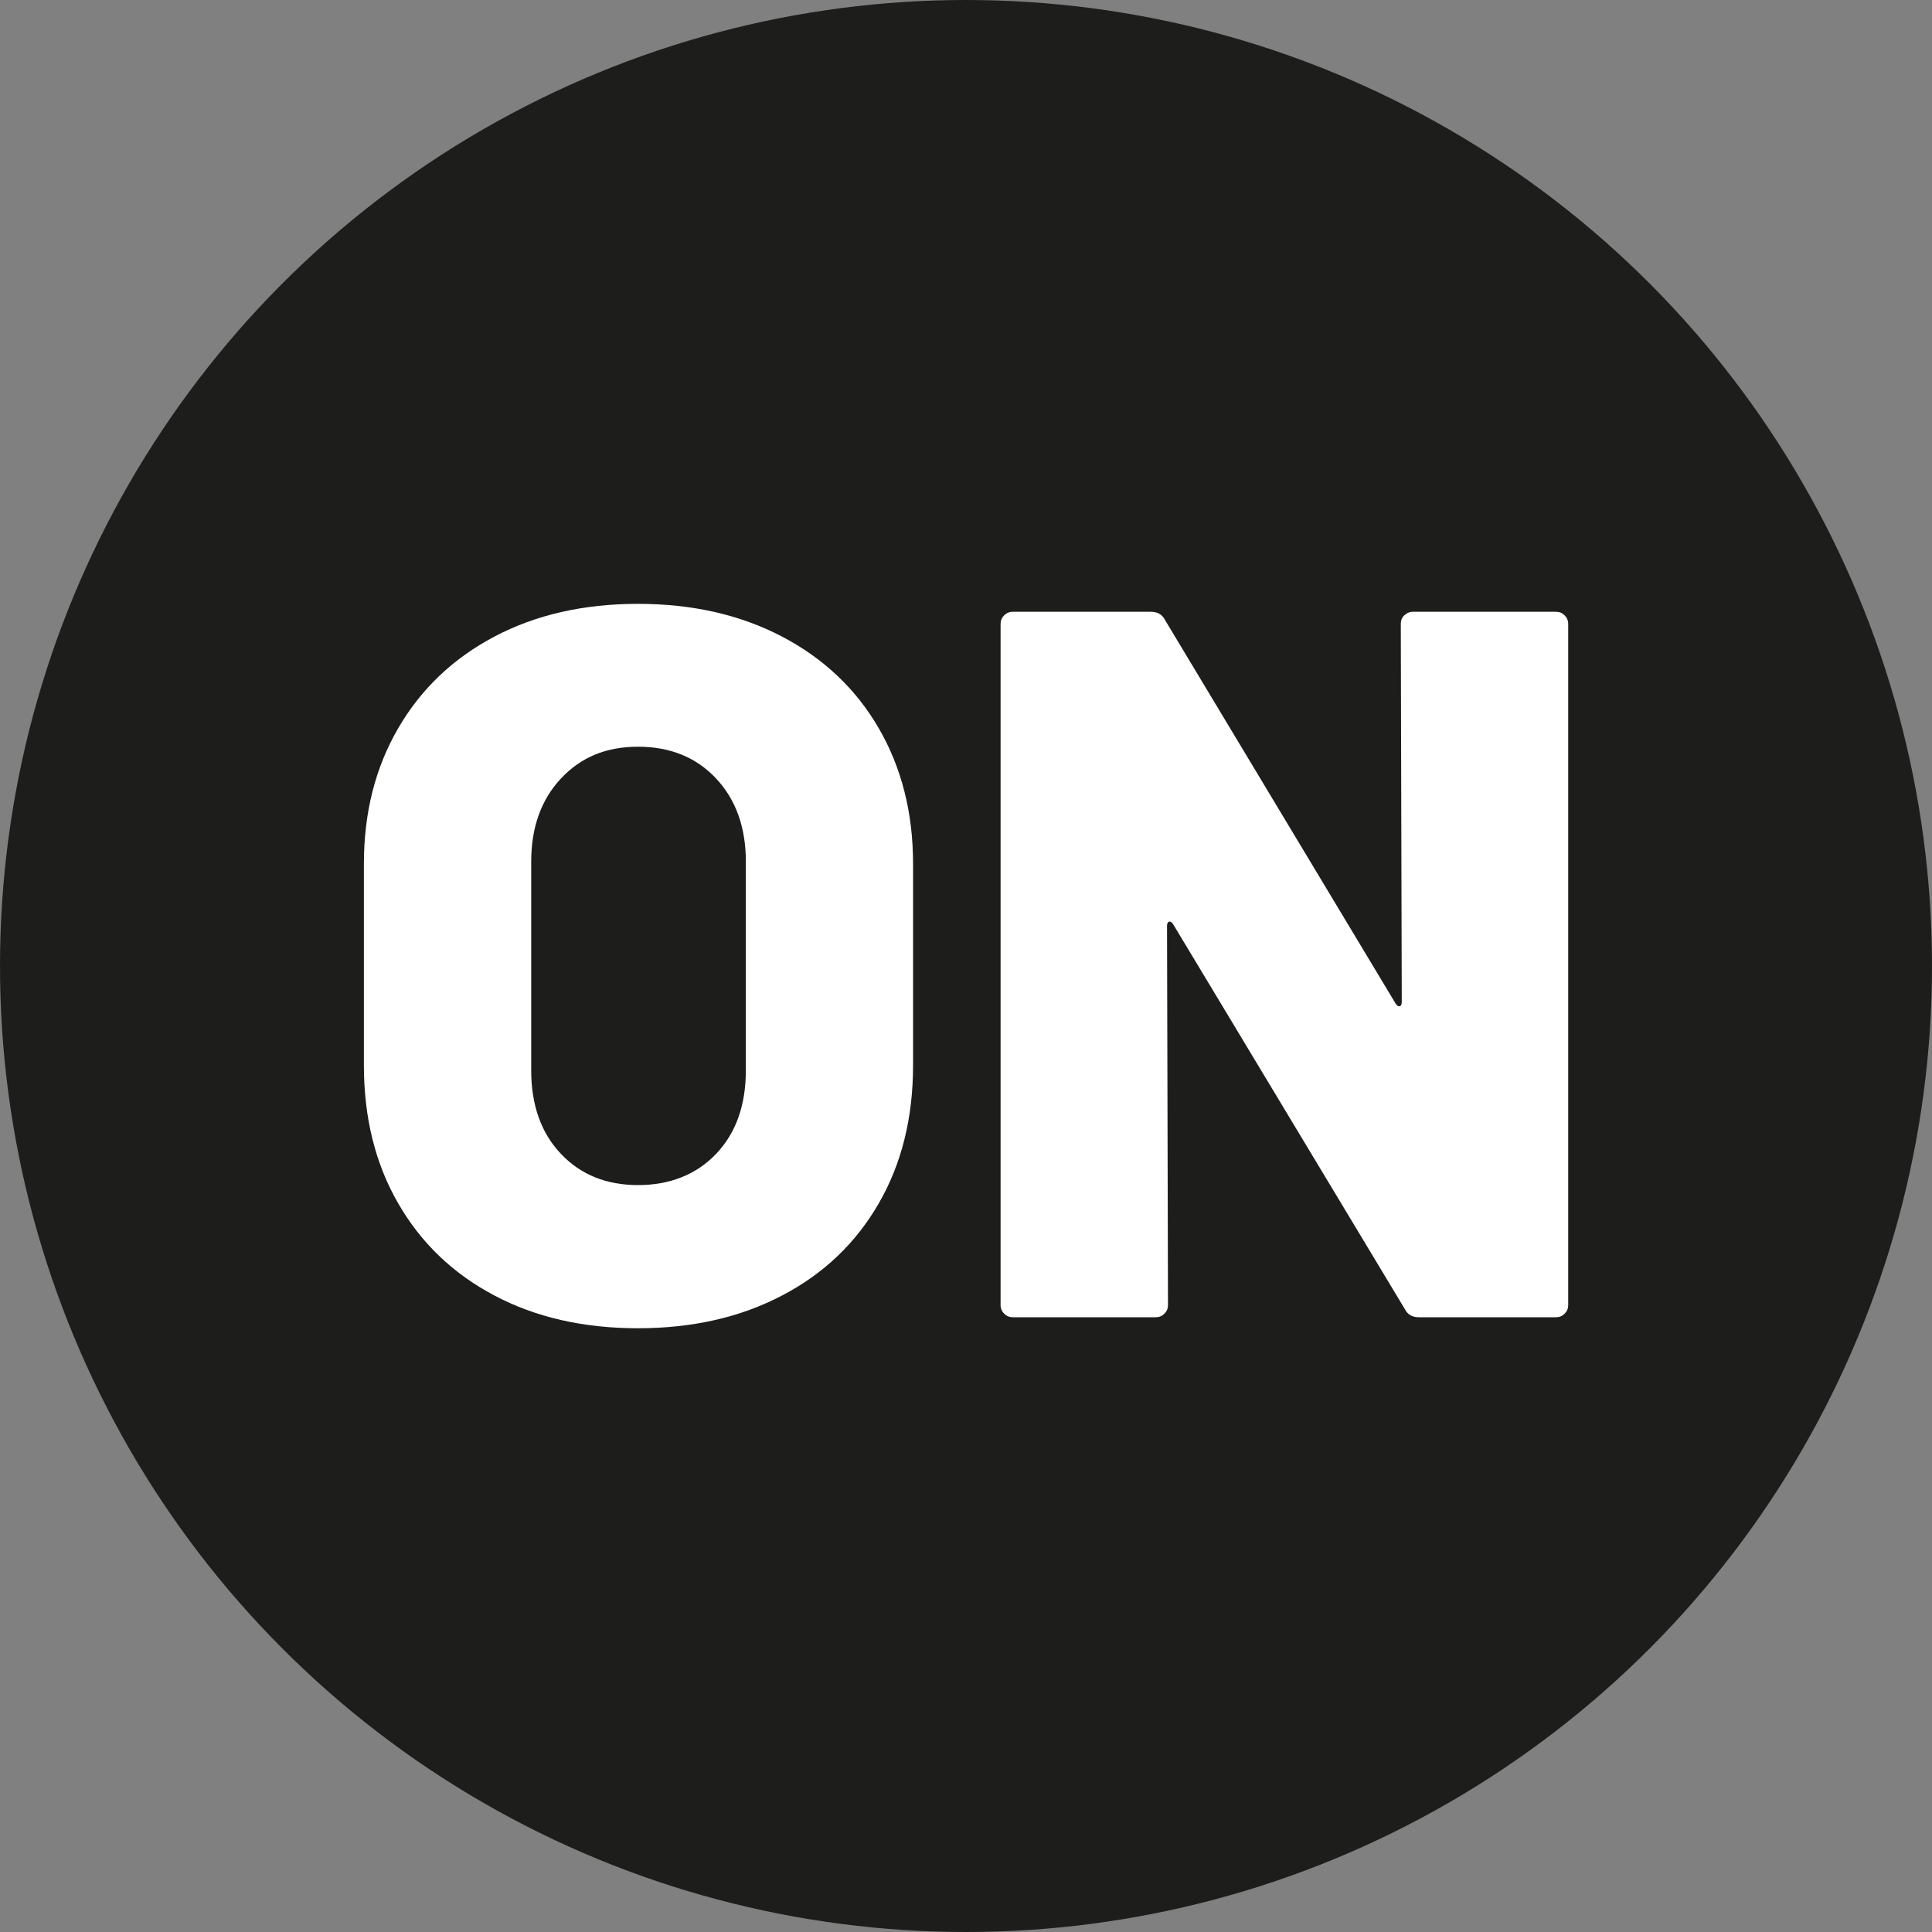 <?xml version="1.0" encoding="UTF-8"?>
<svg id="Warstwa_1" data-name="Warstwa 1" xmlns="http://www.w3.org/2000/svg" viewBox="0 0 200 200">
  <rect x="0" y="0" width="200" height="200" fill="#808080" stroke="none"/>
  <defs>
    <style>
      .cls-1 {
        fill: #1d1d1b;
      }

      .cls-1, .cls-2 {
        stroke-width: 0px;
      }

      .cls-2 {
        fill: #fff;
      }
    </style>
  </defs>
  <circle class="cls-1" cx="100" cy="100" r="100"/>
  <g>
    <path class="cls-2" d="M51.18,134.11c-4.28-2.26-7.6-5.44-9.96-9.54-2.37-4.1-3.55-8.87-3.55-14.29v-20.86c0-5.28,1.18-9.96,3.55-14.03,2.36-4.07,5.68-7.23,9.96-9.49,4.28-2.26,9.23-3.39,14.86-3.39s10.6,1.13,14.92,3.39c4.31,2.26,7.65,5.42,10.01,9.49,2.36,4.07,3.55,8.75,3.55,14.03v20.86c0,5.42-1.18,10.19-3.55,14.29-2.36,4.1-5.7,7.29-10.01,9.54-4.31,2.26-9.28,3.39-14.92,3.39s-10.59-1.13-14.86-3.39ZM74.13,119.45c2.05-2.15,3.08-5.04,3.08-8.66v-21.59c0-3.55-1.03-6.42-3.08-8.61-2.05-2.19-4.75-3.29-8.08-3.29s-5.93,1.1-7.98,3.29c-2.05,2.19-3.08,5.06-3.08,8.61v21.59c0,3.62,1.03,6.5,3.08,8.66,2.05,2.16,4.71,3.23,7.98,3.23s6.03-1.08,8.08-3.23Z"/>
    <path class="cls-2" d="M145.38,63.7c.24-.24.54-.37.89-.37h14.81c.35,0,.64.12.89.37.24.24.37.54.37.89v70.51c0,.35-.12.64-.37.89s-.54.37-.89.37h-14.19c-.7,0-1.18-.28-1.46-.84l-23.99-39.85c-.14-.21-.28-.29-.42-.26-.14.04-.21.19-.21.47l.1,39.22c0,.35-.12.64-.37.89s-.54.37-.89.37h-14.81c-.35,0-.64-.12-.89-.37-.24-.24-.37-.54-.37-.89v-70.51c0-.35.12-.64.37-.89.24-.24.54-.37.89-.37h14.29c.69,0,1.18.28,1.46.83l23.89,39.74c.14.21.28.3.42.26.14-.03.21-.19.21-.47l-.1-39.12c0-.35.12-.64.37-.89Z"/>
  </g>
</svg>